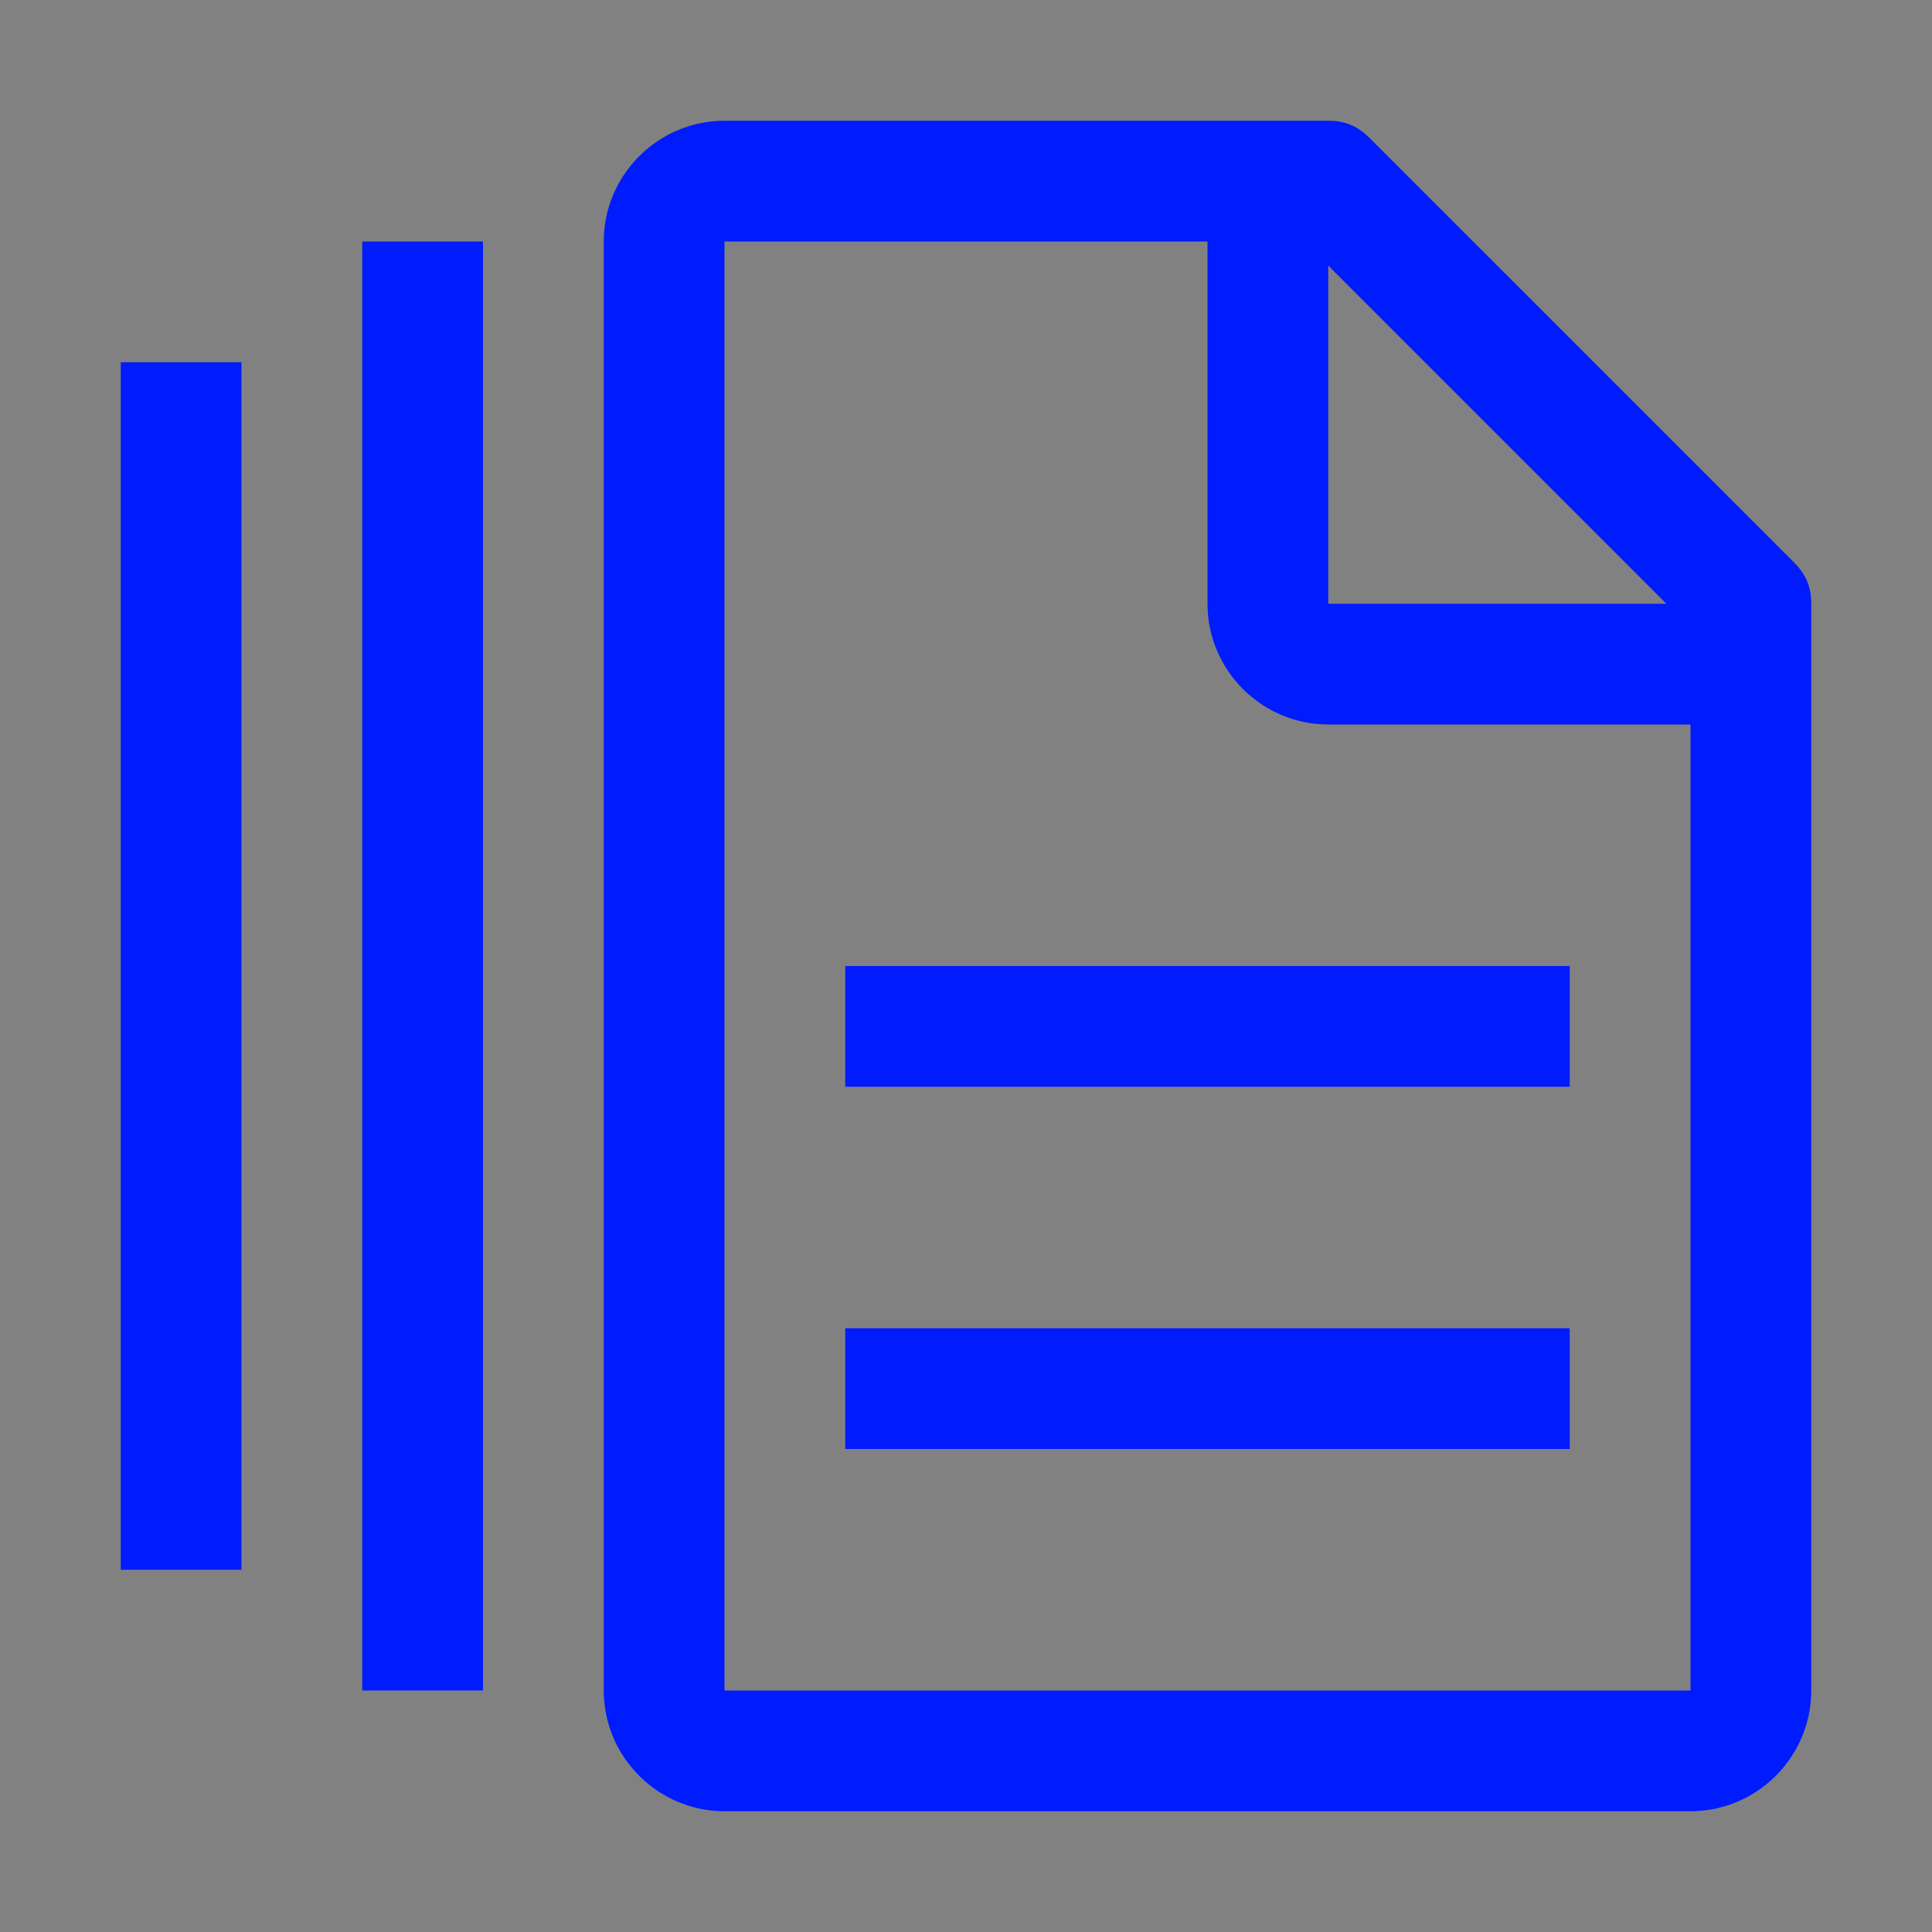 <?xml version="1.0"?>
<svg xmlns="http://www.w3.org/2000/svg" width="20" height="20" viewBox="0 0 20 20" fill="none">
<rect x="0" y="0" width="20" height="20" fill="#808080" stroke="none"/>
<rect width="20" height="20" fill="white" fill-opacity="0.01" style="mix-blend-mode:multiply"/>
<path d="M2.5 3.75H1.25L1.25 16.25H2.5L2.5 3.75Z" fill="#011BFF"/>
<path d="M5 2.5H3.75L3.75 17.5H5V2.5Z" fill="#011BFF"/>
<path d="M16.25 13.75H8.75V15H16.25V13.75Z" fill="#011BFF"/>
<path d="M16.25 10H8.75V11.25H16.25V10Z" fill="#011BFF"/>
<path d="M18.562 5.812L14.188 1.438C14.062 1.312 13.938 1.25 13.75 1.25L7.5 1.25C6.812 1.25 6.25 1.812 6.25 2.5L6.25 17.5C6.25 18.188 6.812 18.75 7.5 18.75H17.5C18.188 18.75 18.75 18.188 18.75 17.5V6.25C18.75 6.062 18.688 5.938 18.562 5.812ZM13.75 2.75L17.25 6.25L13.75 6.25V2.75ZM17.5 17.5H7.5L7.5 2.5H12.5V6.25C12.5 6.938 13.062 7.5 13.75 7.5L17.5 7.5V17.5Z" fill="#011BFF"/>
</svg>
